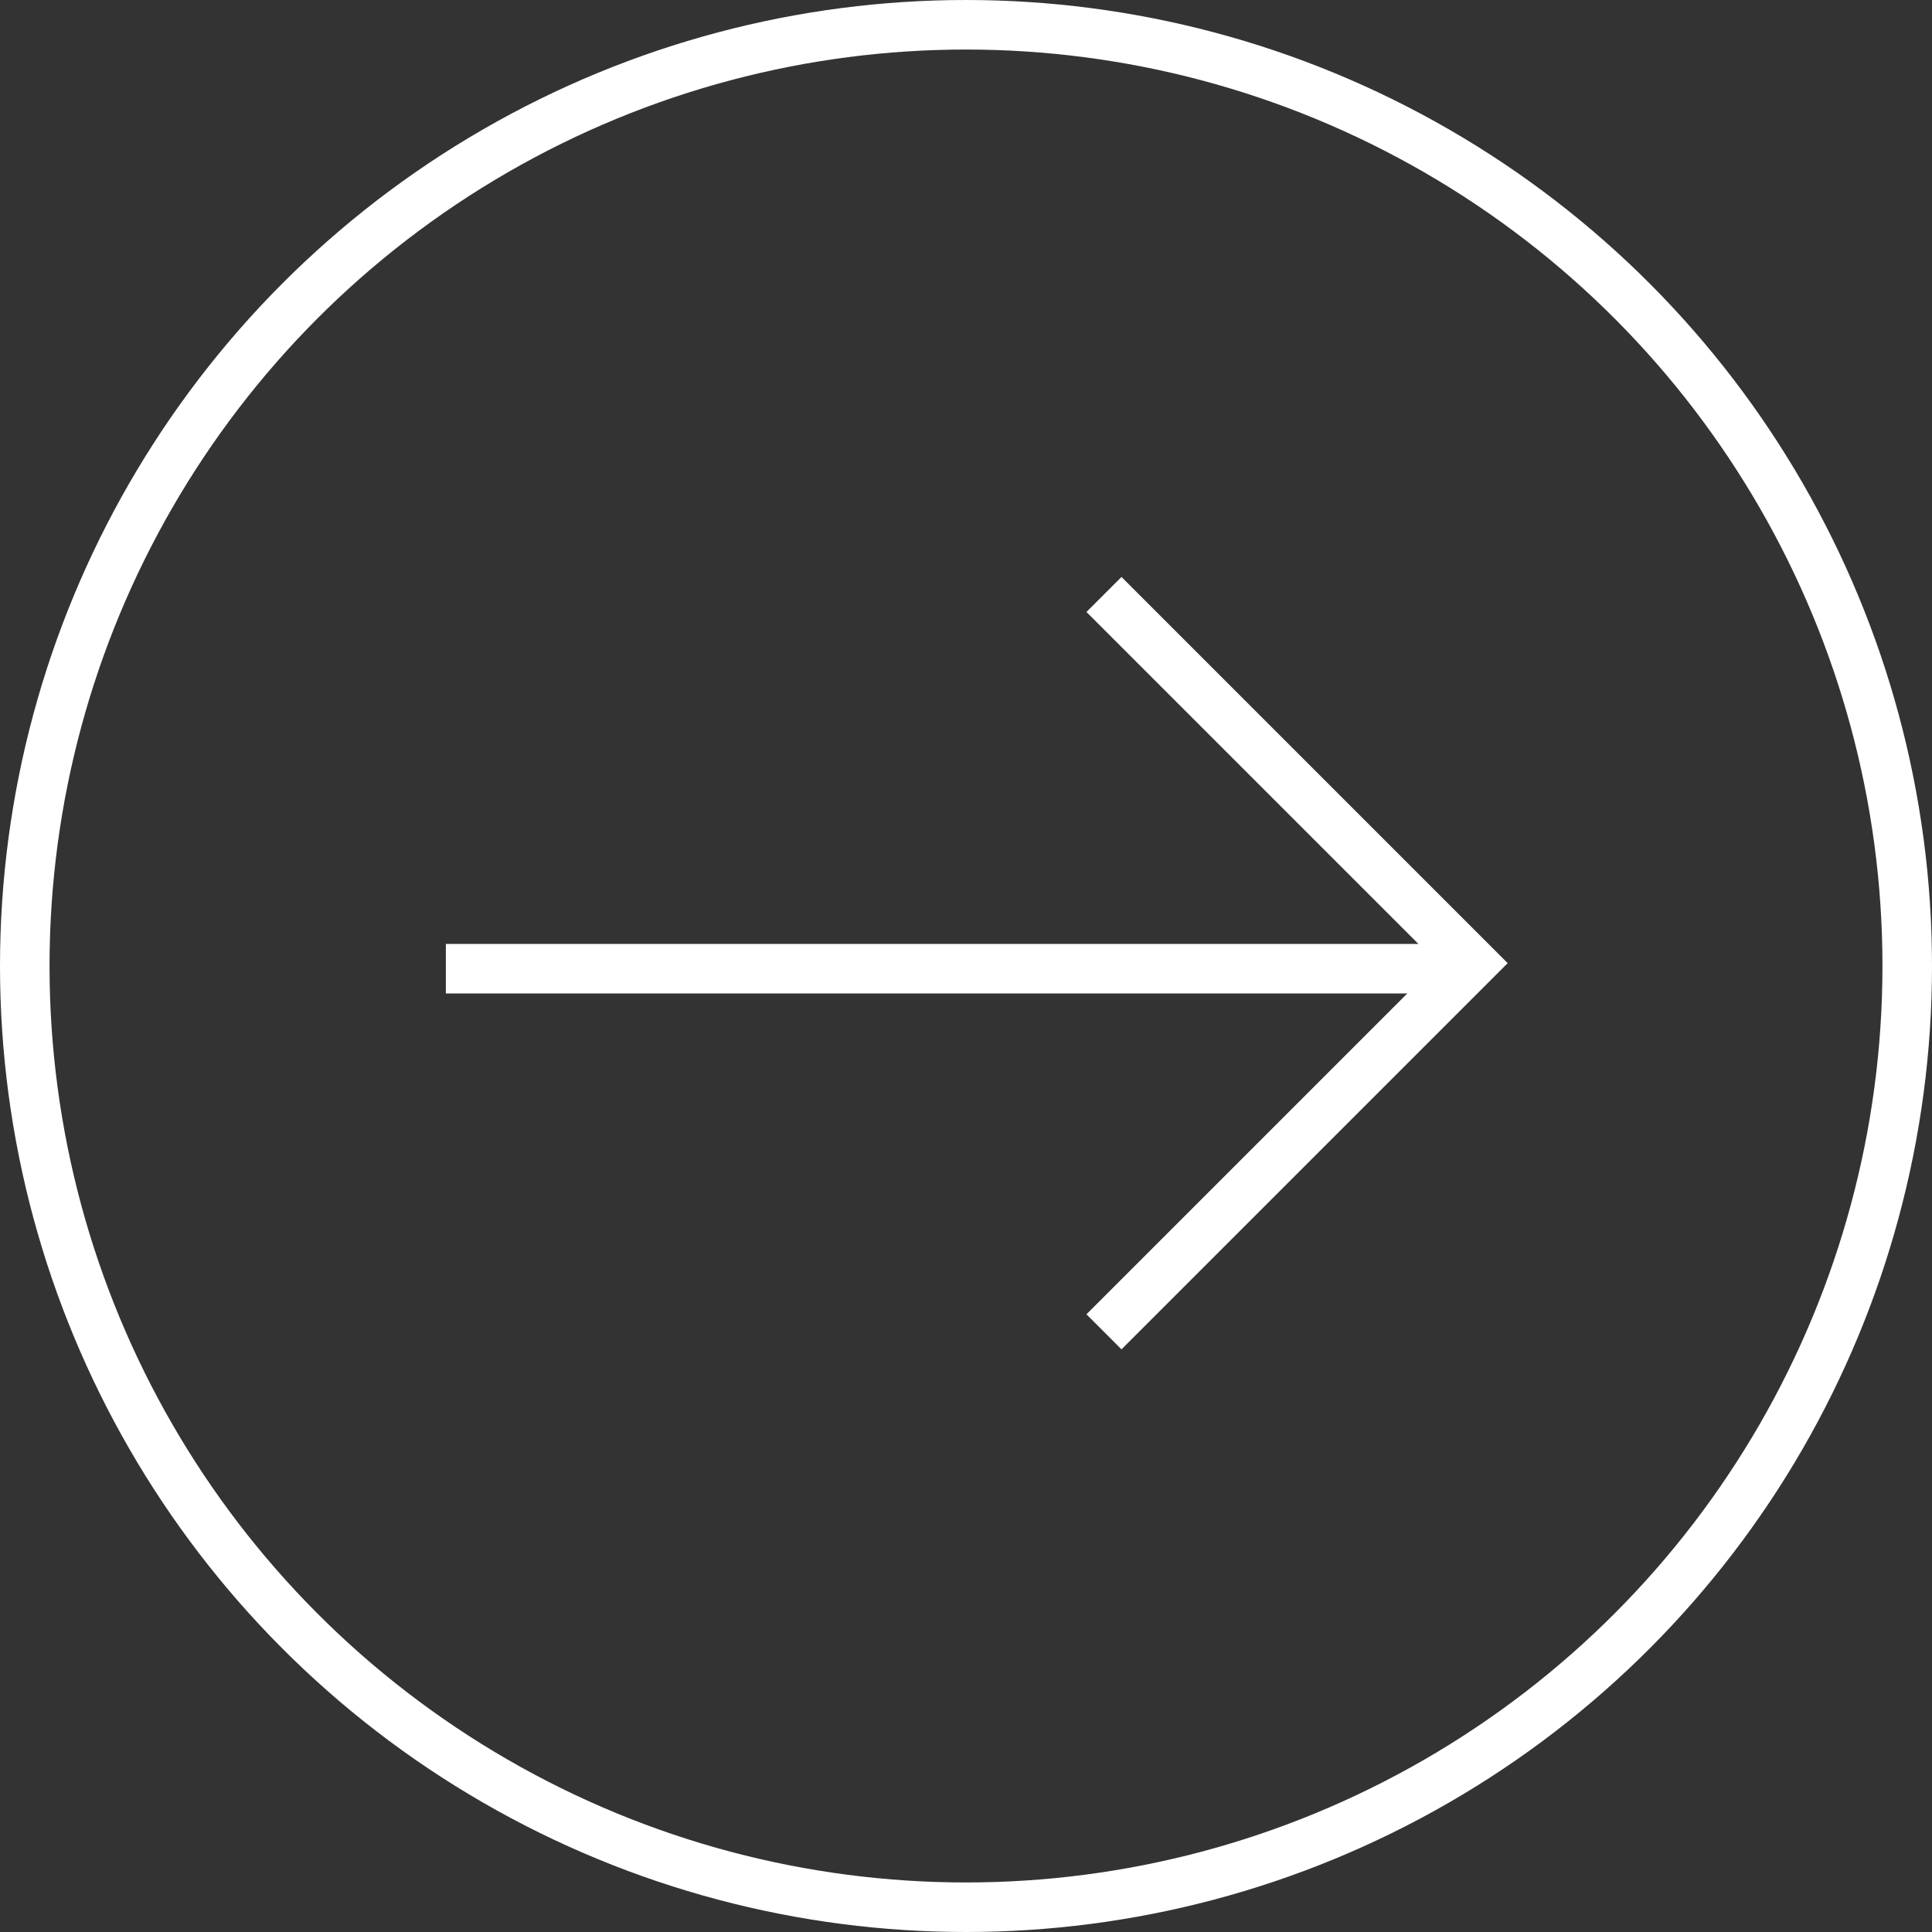 <svg xmlns="http://www.w3.org/2000/svg" width="78" height="78" viewBox="0 0 78 78">
  <rect x="0" y="0" width="78" height="78" fill="#333333" stroke="none"/>
  <g id="Groupe_375" data-name="Groupe 375" transform="translate(-274 -4242)">
    <g id="Groupe_237" data-name="Groupe 237" transform="translate(-1228 3156.609)">
      <path id="Tracé_215" data-name="Tracé 215" d="M1707.005,1245.826l14.885,14.885-14.885,14.885" transform="translate(-160.435 -136.435)" fill="none" stroke="#fff" stroke-width="2"/>
      <line id="Ligne_42" data-name="Ligne 42" x2="41.5" transform="translate(1520 1124.5)" fill="none" stroke="#fff" stroke-width="2"/>
    </g>
    <g id="Ellipse_42" data-name="Ellipse 42" transform="translate(274 4242)" fill="none" stroke="#fff" stroke-width="2">
      <circle cx="39" cy="39" r="39" stroke="none"/>
      <circle cx="39" cy="39" r="38" fill="none"/>
    </g>
  </g>
</svg>
